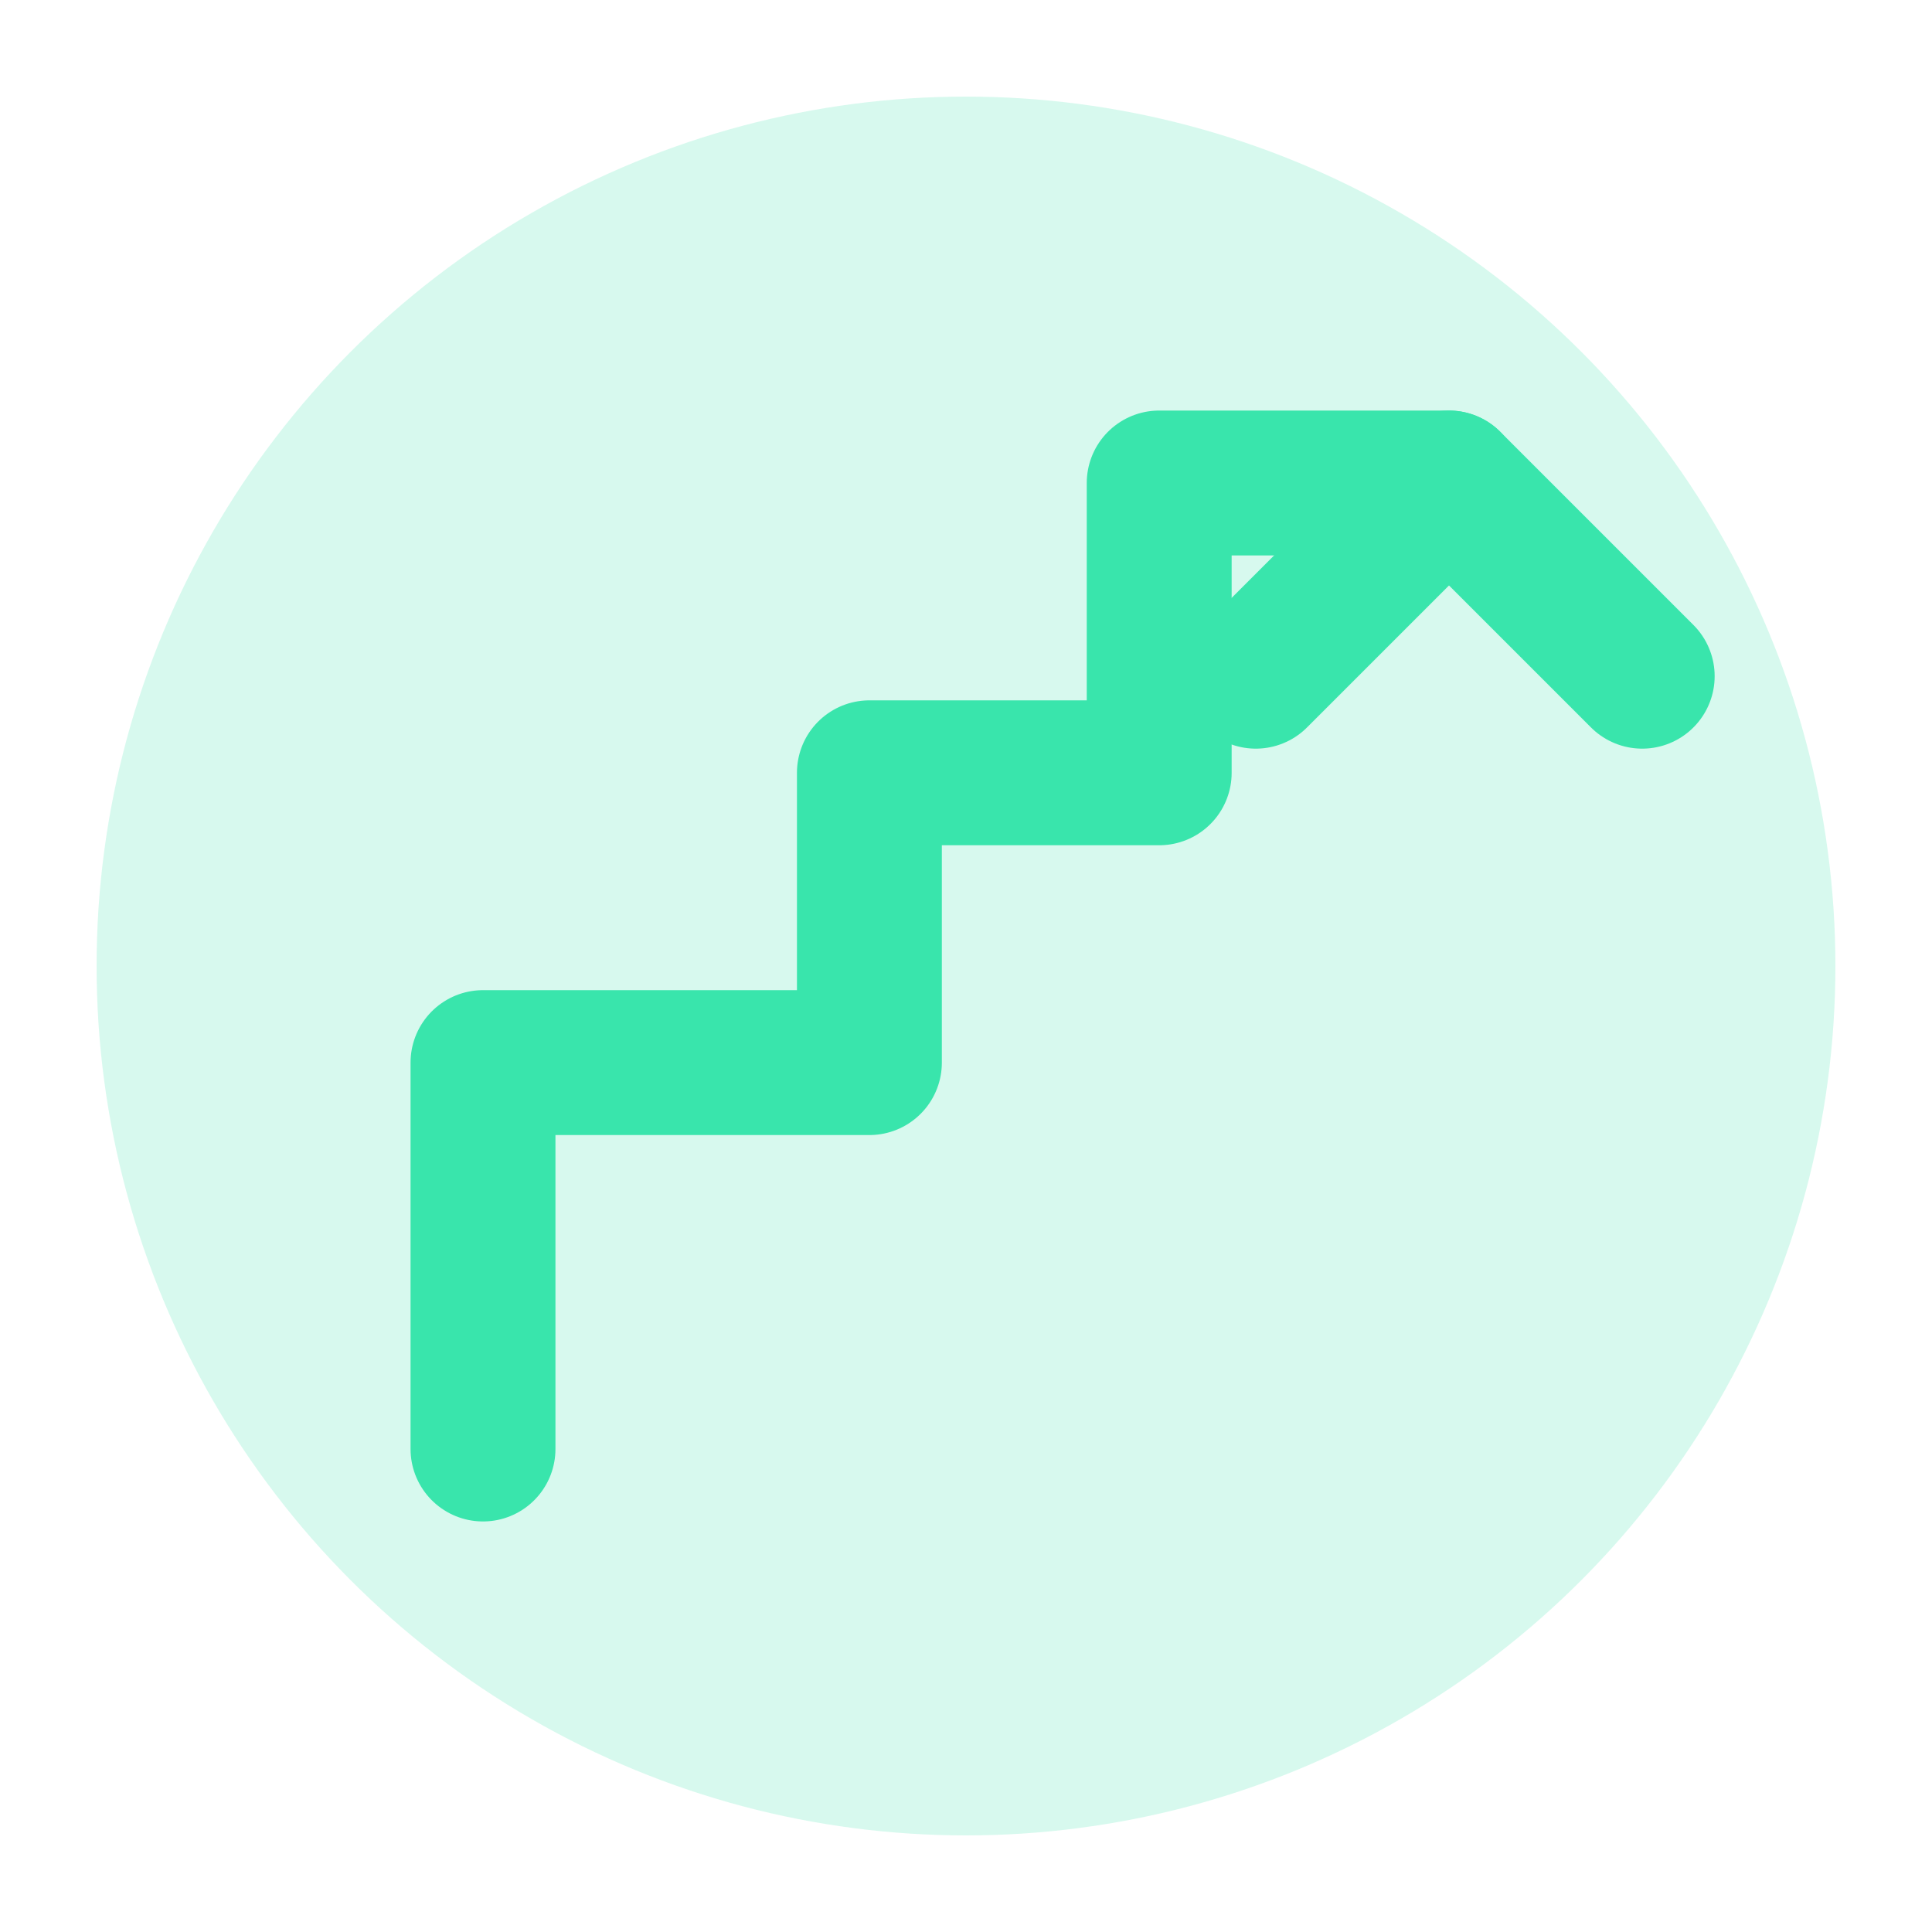 <svg width="40" height="40" xmlns="http://www.w3.org/2000/svg">
  <circle cx="20" cy="20" r="18" fill="#39E5AC" opacity="0.2"/>
  <path d="M10,30 L10,22 L18,22 L18,16 L24,16 L24,10 L30,10" stroke="#39E5AC" stroke-width="3" fill="none" stroke-linecap="round" stroke-linejoin="round"/>
  <path d="M26,14 L30,10 L34,14" stroke="#39E5AC" stroke-width="3" fill="none" stroke-linecap="round" stroke-linejoin="round"/>
</svg> 